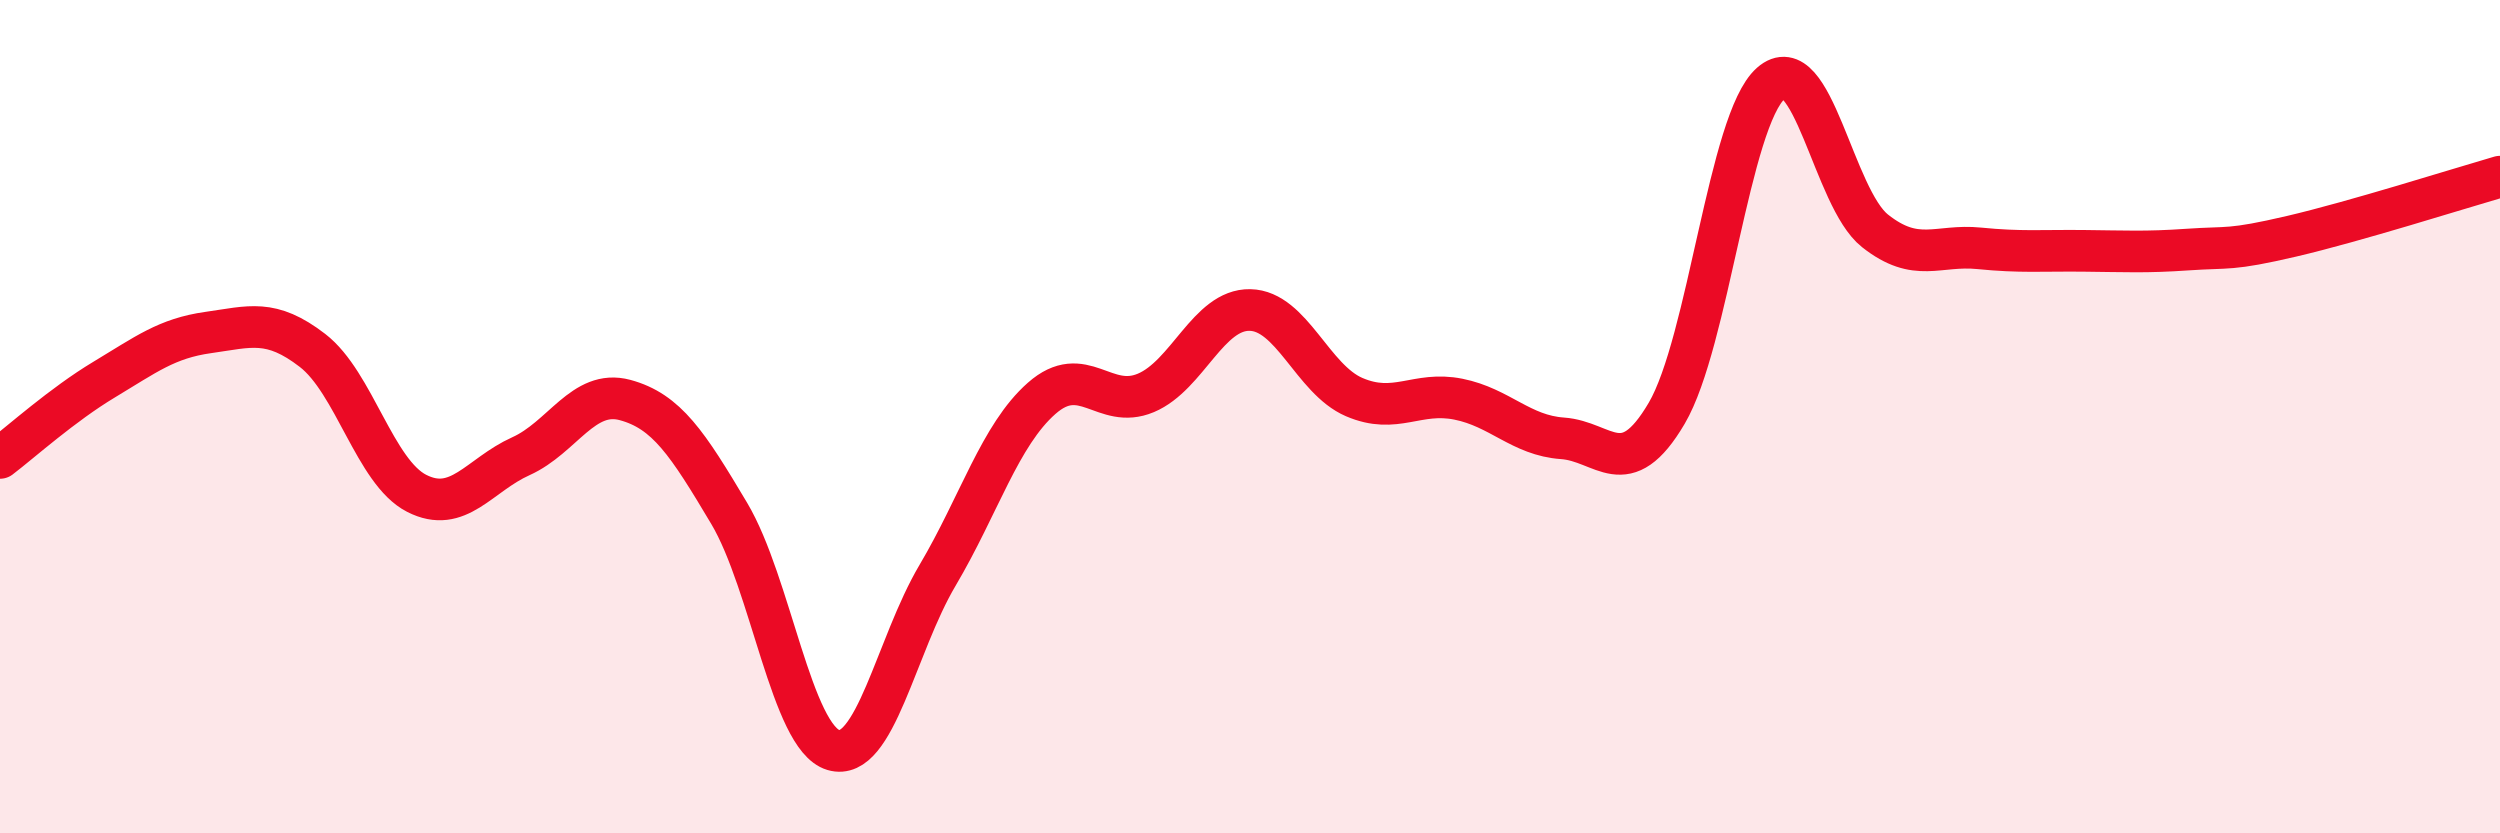 
    <svg width="60" height="20" viewBox="0 0 60 20" xmlns="http://www.w3.org/2000/svg">
      <path
        d="M 0,10.99 C 0.5,10.61 1.5,9.71 2.5,9.11 C 3.5,8.51 4,8.12 5,7.98 C 6,7.84 6.5,7.64 7.5,8.41 C 8.5,9.18 9,11.33 10,11.84 C 11,12.35 11.5,11.4 12.5,10.95 C 13.5,10.5 14,9.33 15,9.6 C 16,9.87 16.5,10.64 17.5,12.32 C 18.5,14 19,17.7 20,18 C 21,18.3 21.5,15.5 22.5,13.81 C 23.5,12.12 24,10.44 25,9.56 C 26,8.68 26.5,9.85 27.5,9.43 C 28.5,9.01 29,7.42 30,7.44 C 31,7.46 31.5,9.1 32.5,9.53 C 33.5,9.96 34,9.38 35,9.58 C 36,9.78 36.5,10.45 37.5,10.52 C 38.5,10.59 39,11.62 40,9.92 C 41,8.22 41.5,2.88 42.5,2 C 43.5,1.12 44,4.75 45,5.54 C 46,6.33 46.5,5.86 47.5,5.96 C 48.5,6.06 49,6.01 50,6.02 C 51,6.03 51.5,6.06 52.5,5.99 C 53.5,5.92 53.5,6.02 55,5.67 C 56.5,5.32 59,4.53 60,4.24L60 20L0 20Z"
        fill="#EB0A25"
        opacity="0.1"
        stroke-linecap="round"
        stroke-linejoin="round"
      />
      <path
        d="M 0,10.99 C 0.5,10.61 1.5,9.71 2.5,9.11 C 3.5,8.51 4,8.12 5,7.98 C 6,7.84 6.5,7.64 7.5,8.41 C 8.5,9.18 9,11.33 10,11.84 C 11,12.35 11.5,11.4 12.5,10.95 C 13.5,10.5 14,9.33 15,9.6 C 16,9.87 16.5,10.64 17.5,12.32 C 18.5,14 19,17.7 20,18 C 21,18.3 21.5,15.5 22.5,13.81 C 23.5,12.12 24,10.44 25,9.56 C 26,8.68 26.5,9.85 27.5,9.43 C 28.5,9.01 29,7.42 30,7.44 C 31,7.46 31.5,9.1 32.5,9.53 C 33.5,9.96 34,9.38 35,9.58 C 36,9.78 36.5,10.45 37.5,10.52 C 38.5,10.59 39,11.62 40,9.92 C 41,8.22 41.5,2.88 42.5,2 C 43.5,1.12 44,4.75 45,5.54 C 46,6.33 46.5,5.86 47.5,5.96 C 48.5,6.06 49,6.01 50,6.02 C 51,6.03 51.5,6.06 52.5,5.99 C 53.5,5.92 53.5,6.02 55,5.67 C 56.5,5.32 59,4.53 60,4.24"
        stroke="#EB0A25"
        stroke-width="1"
        fill="none"
        stroke-linecap="round"
        stroke-linejoin="round"
      />
    </svg>
  